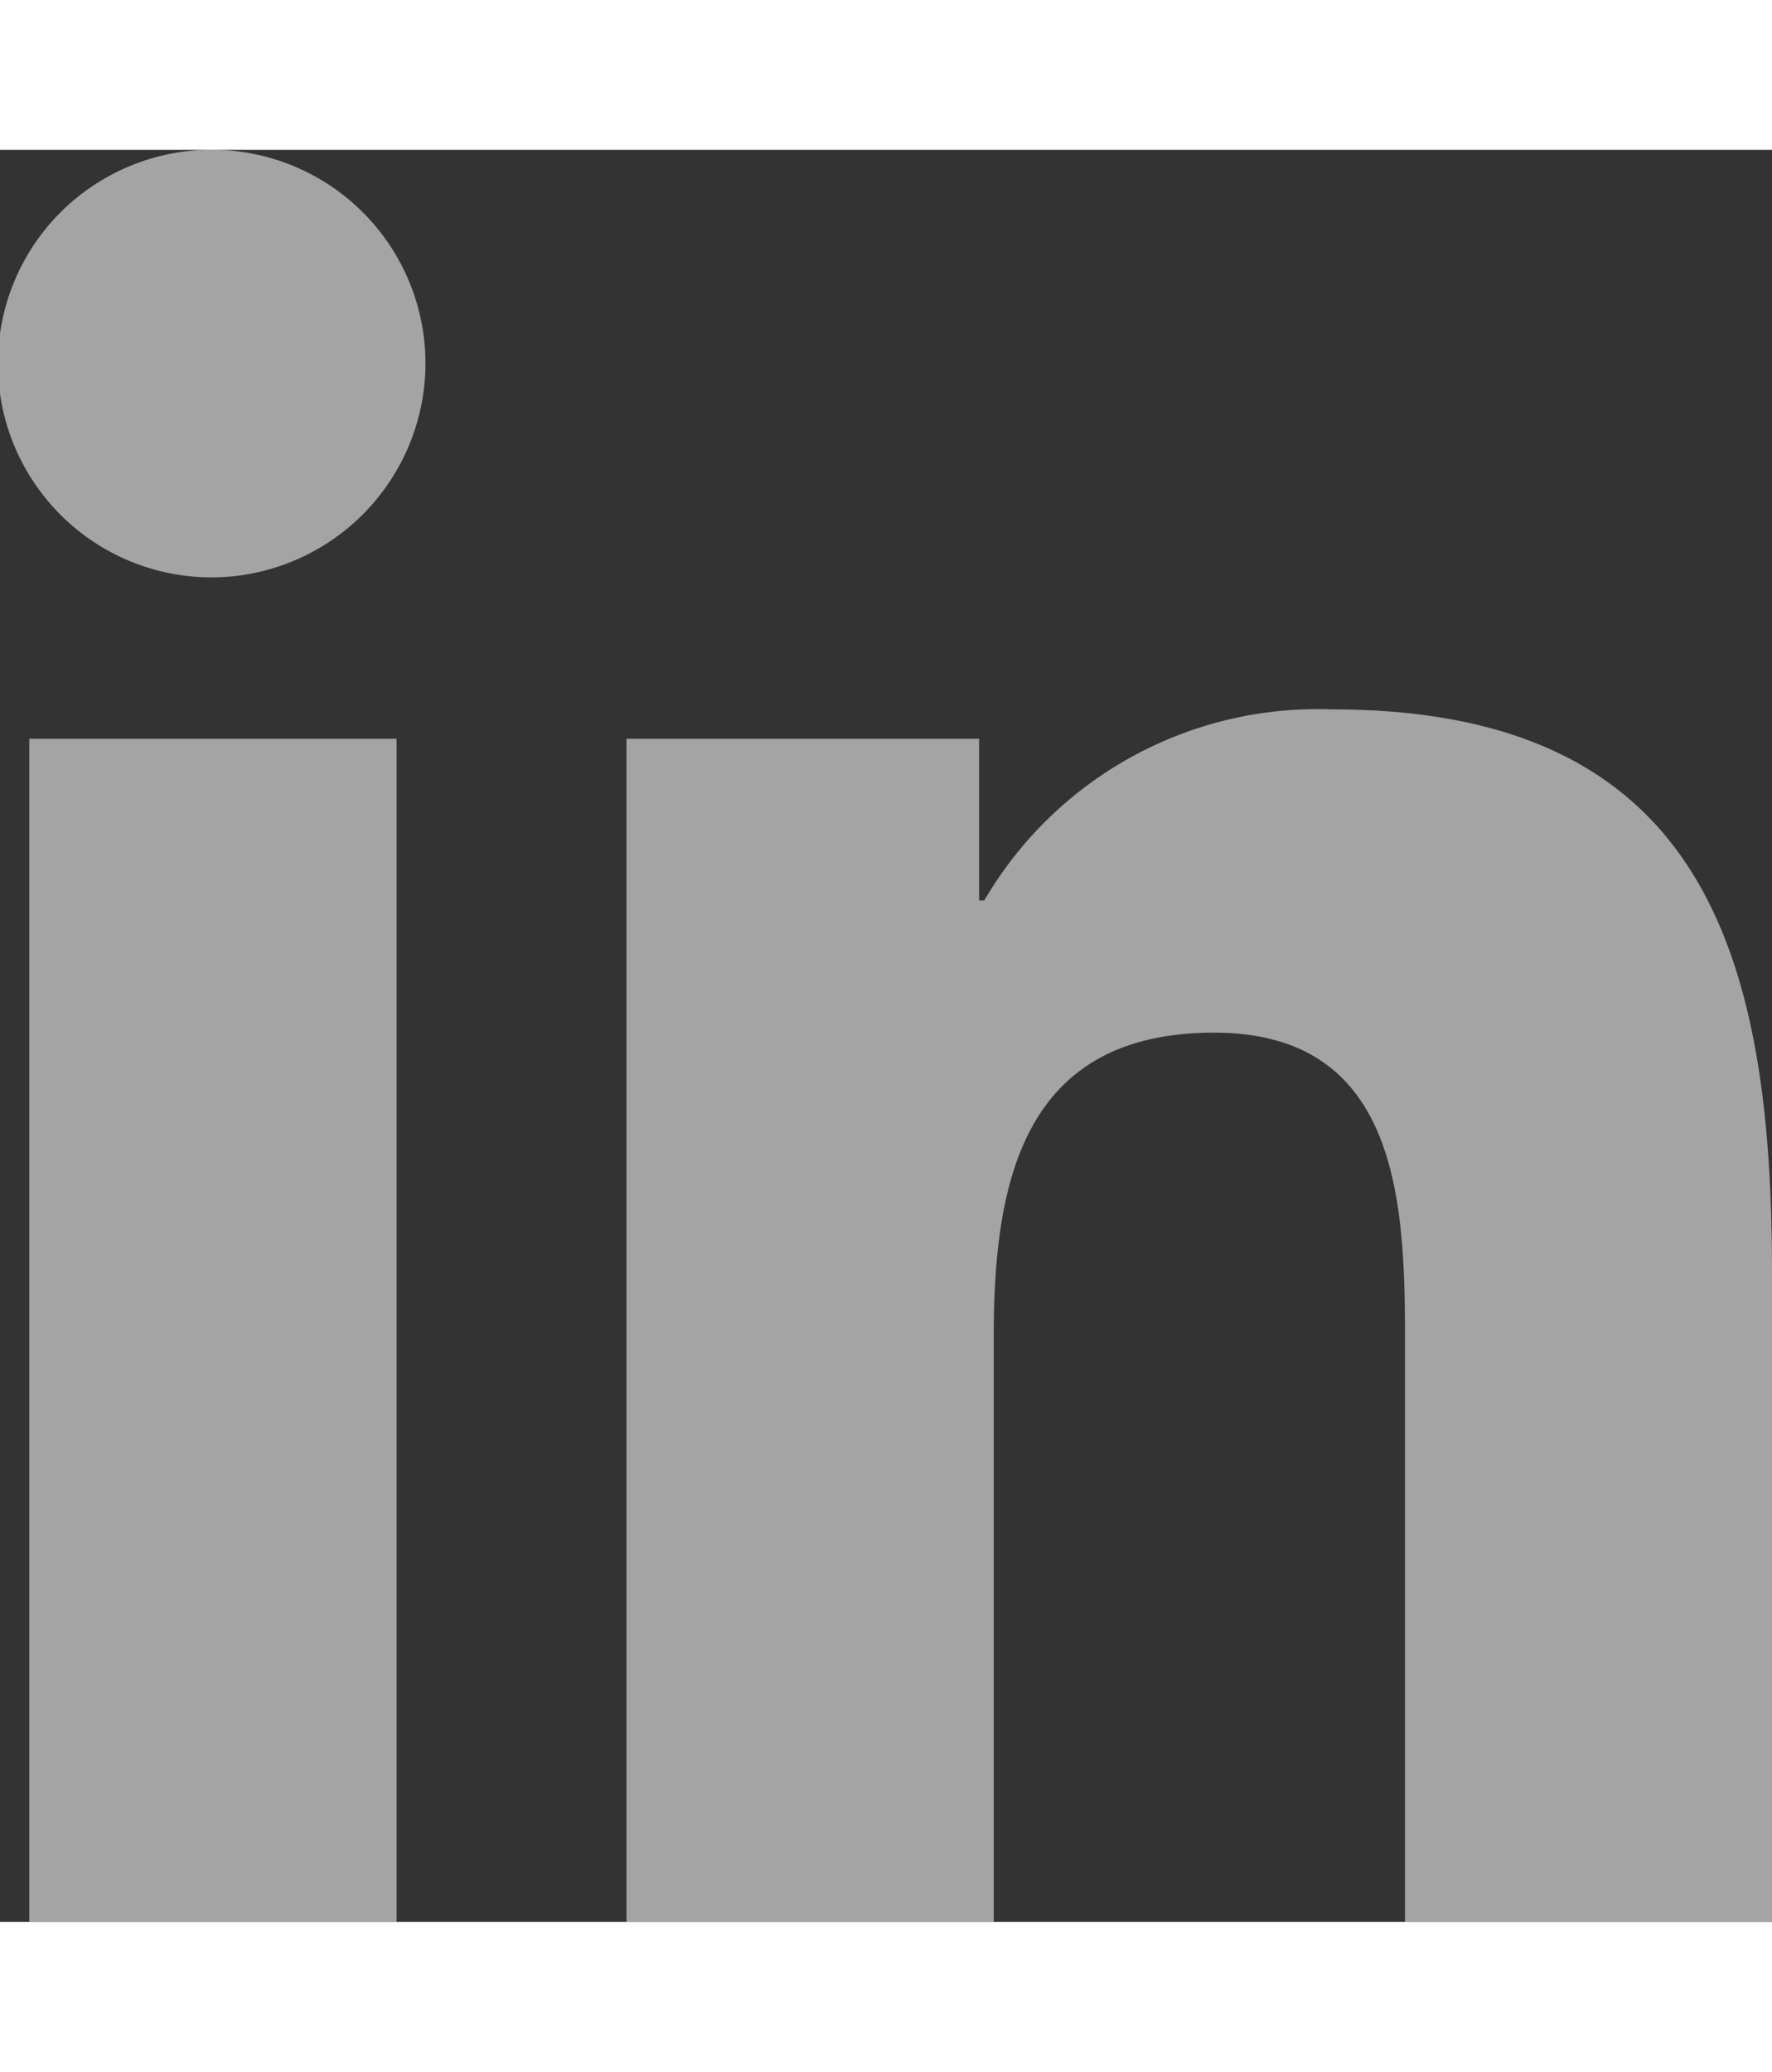 <svg xmlns="http://www.w3.org/2000/svg" width="15" height="17.536" viewBox="0 0 17.537 17.536">
  <rect x="0" y="0" width="17.537" height="17.536" fill="#333333" stroke="none"/>
  <path id="Icon_awesome-linkedin-in" data-name="Icon awesome-linkedin-in" d="M3.925,17.537H.29V5.829H3.925ZM2.106,4.232A2.116,2.116,0,1,1,4.211,2.106,2.123,2.123,0,0,1,2.106,4.232ZM17.533,17.537H13.905v-5.7c0-1.358-.027-3.1-1.89-3.1-1.89,0-2.18,1.476-2.18,3v5.8H6.2V5.829H9.69v1.6h.051a3.82,3.82,0,0,1,3.44-1.891c3.68,0,4.356,2.423,4.356,5.57v6.431Z" transform="translate(0 -0.001)" fill="#fff" opacity="0.554"/>
</svg>
